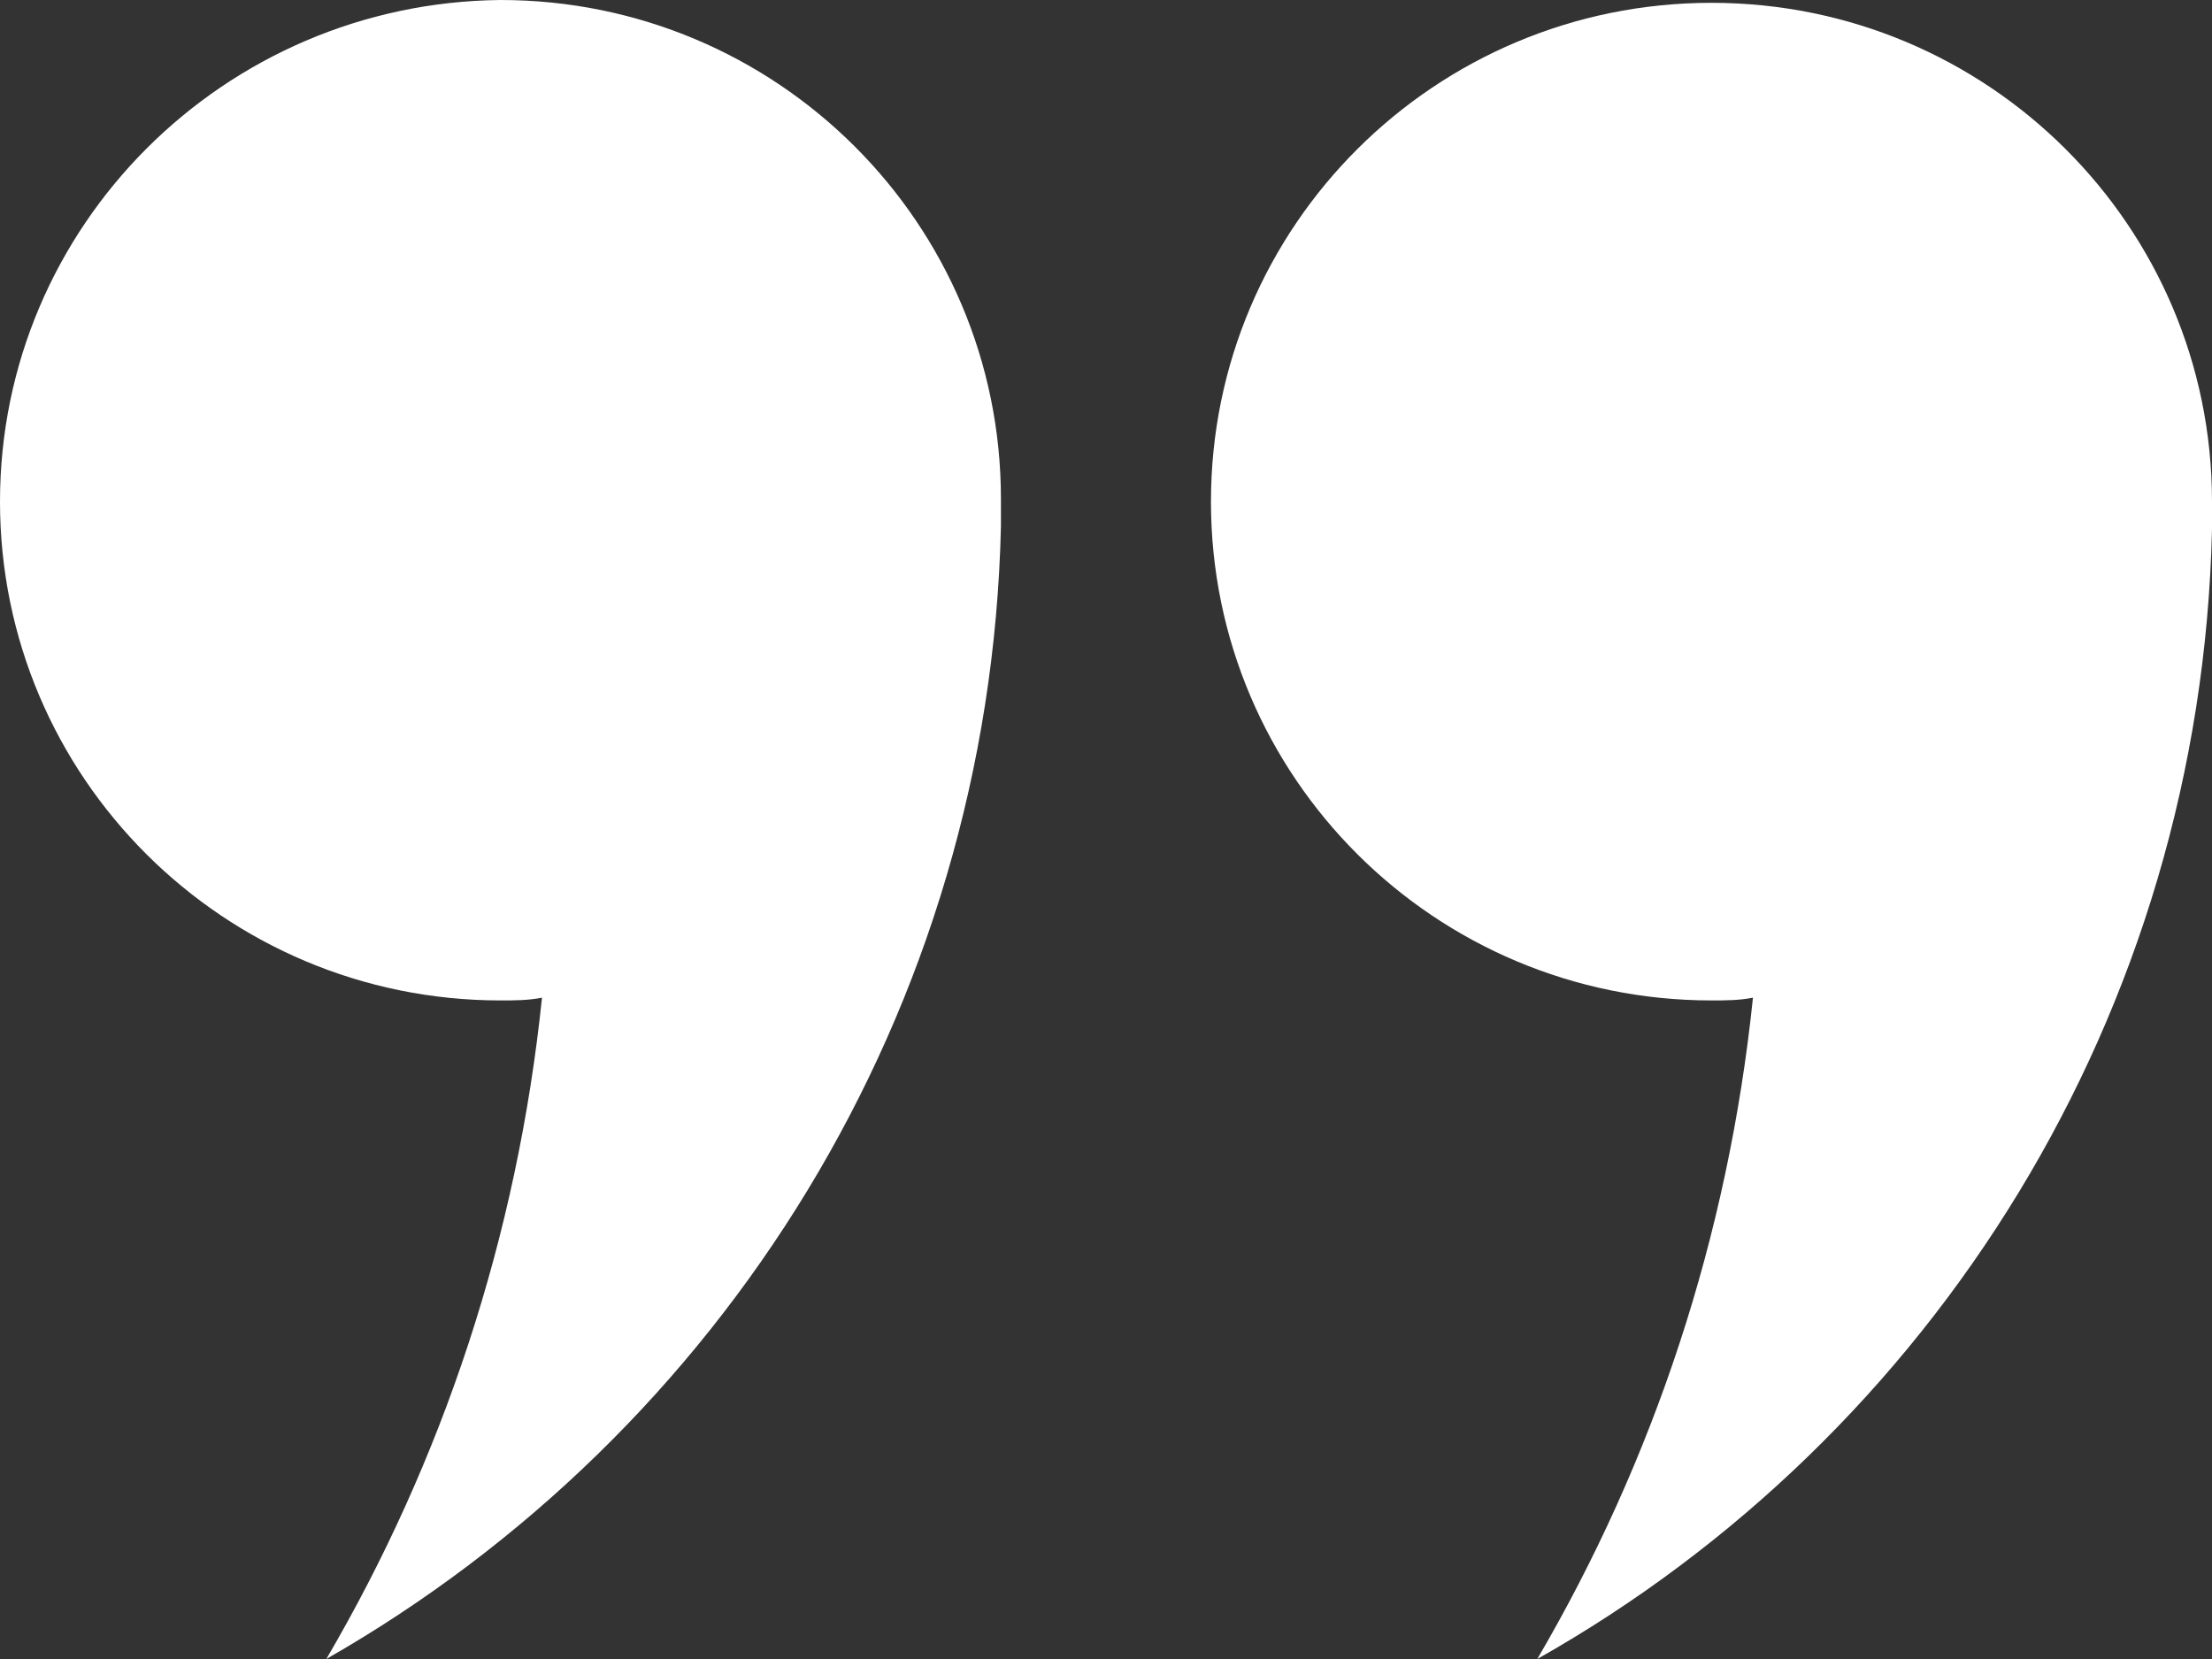 <?xml version="1.0" encoding="UTF-8"?>
<svg width="40px" height="30px" viewBox="0 0 40 30" version="1.1" xmlns="http://www.w3.org/2000/svg" xmlns:xlink="http://www.w3.org/1999/xlink">
    <rect x="0" y="0" width="40" height="30" fill="#333333" stroke="none"/>
    <title>quote_white</title>
    <g id="quote_white" stroke="none" stroke-width="1" fill="none" fill-rule="evenodd">
        <g id="Group-3" fill="#FFFFFF">
            <path d="M9.051,18.091 C9.301,18.091 9.551,18.091 9.801,18.041 C9.352,22.376 8.001,26.413 5.901,30 C13.051,25.914 17.901,18.29 18.1,9.519 L18.1,9.02 C18.1,4.037 14.049,0 9.049,0 C4.051,0.051 0,4.088 0,9.071 C0,14.054 4.051,18.091 9.051,18.091 L9.051,18.091 Z" id="Fill-1"></path>
            <path d="M30.949,0.051 C25.949,0.051 21.898,4.088 21.898,9.071 C21.898,14.054 25.949,18.091 30.949,18.091 C31.199,18.091 31.449,18.091 31.699,18.041 C31.25,22.376 29.899,26.413 27.799,30 C34.949,25.963 39.801,18.341 40,9.569 L40,9.071 C40,4.088 35.949,0.051 30.949,0.051 L30.949,0.051 Z" id="Fill-2"></path>
        </g>
    </g>
</svg>